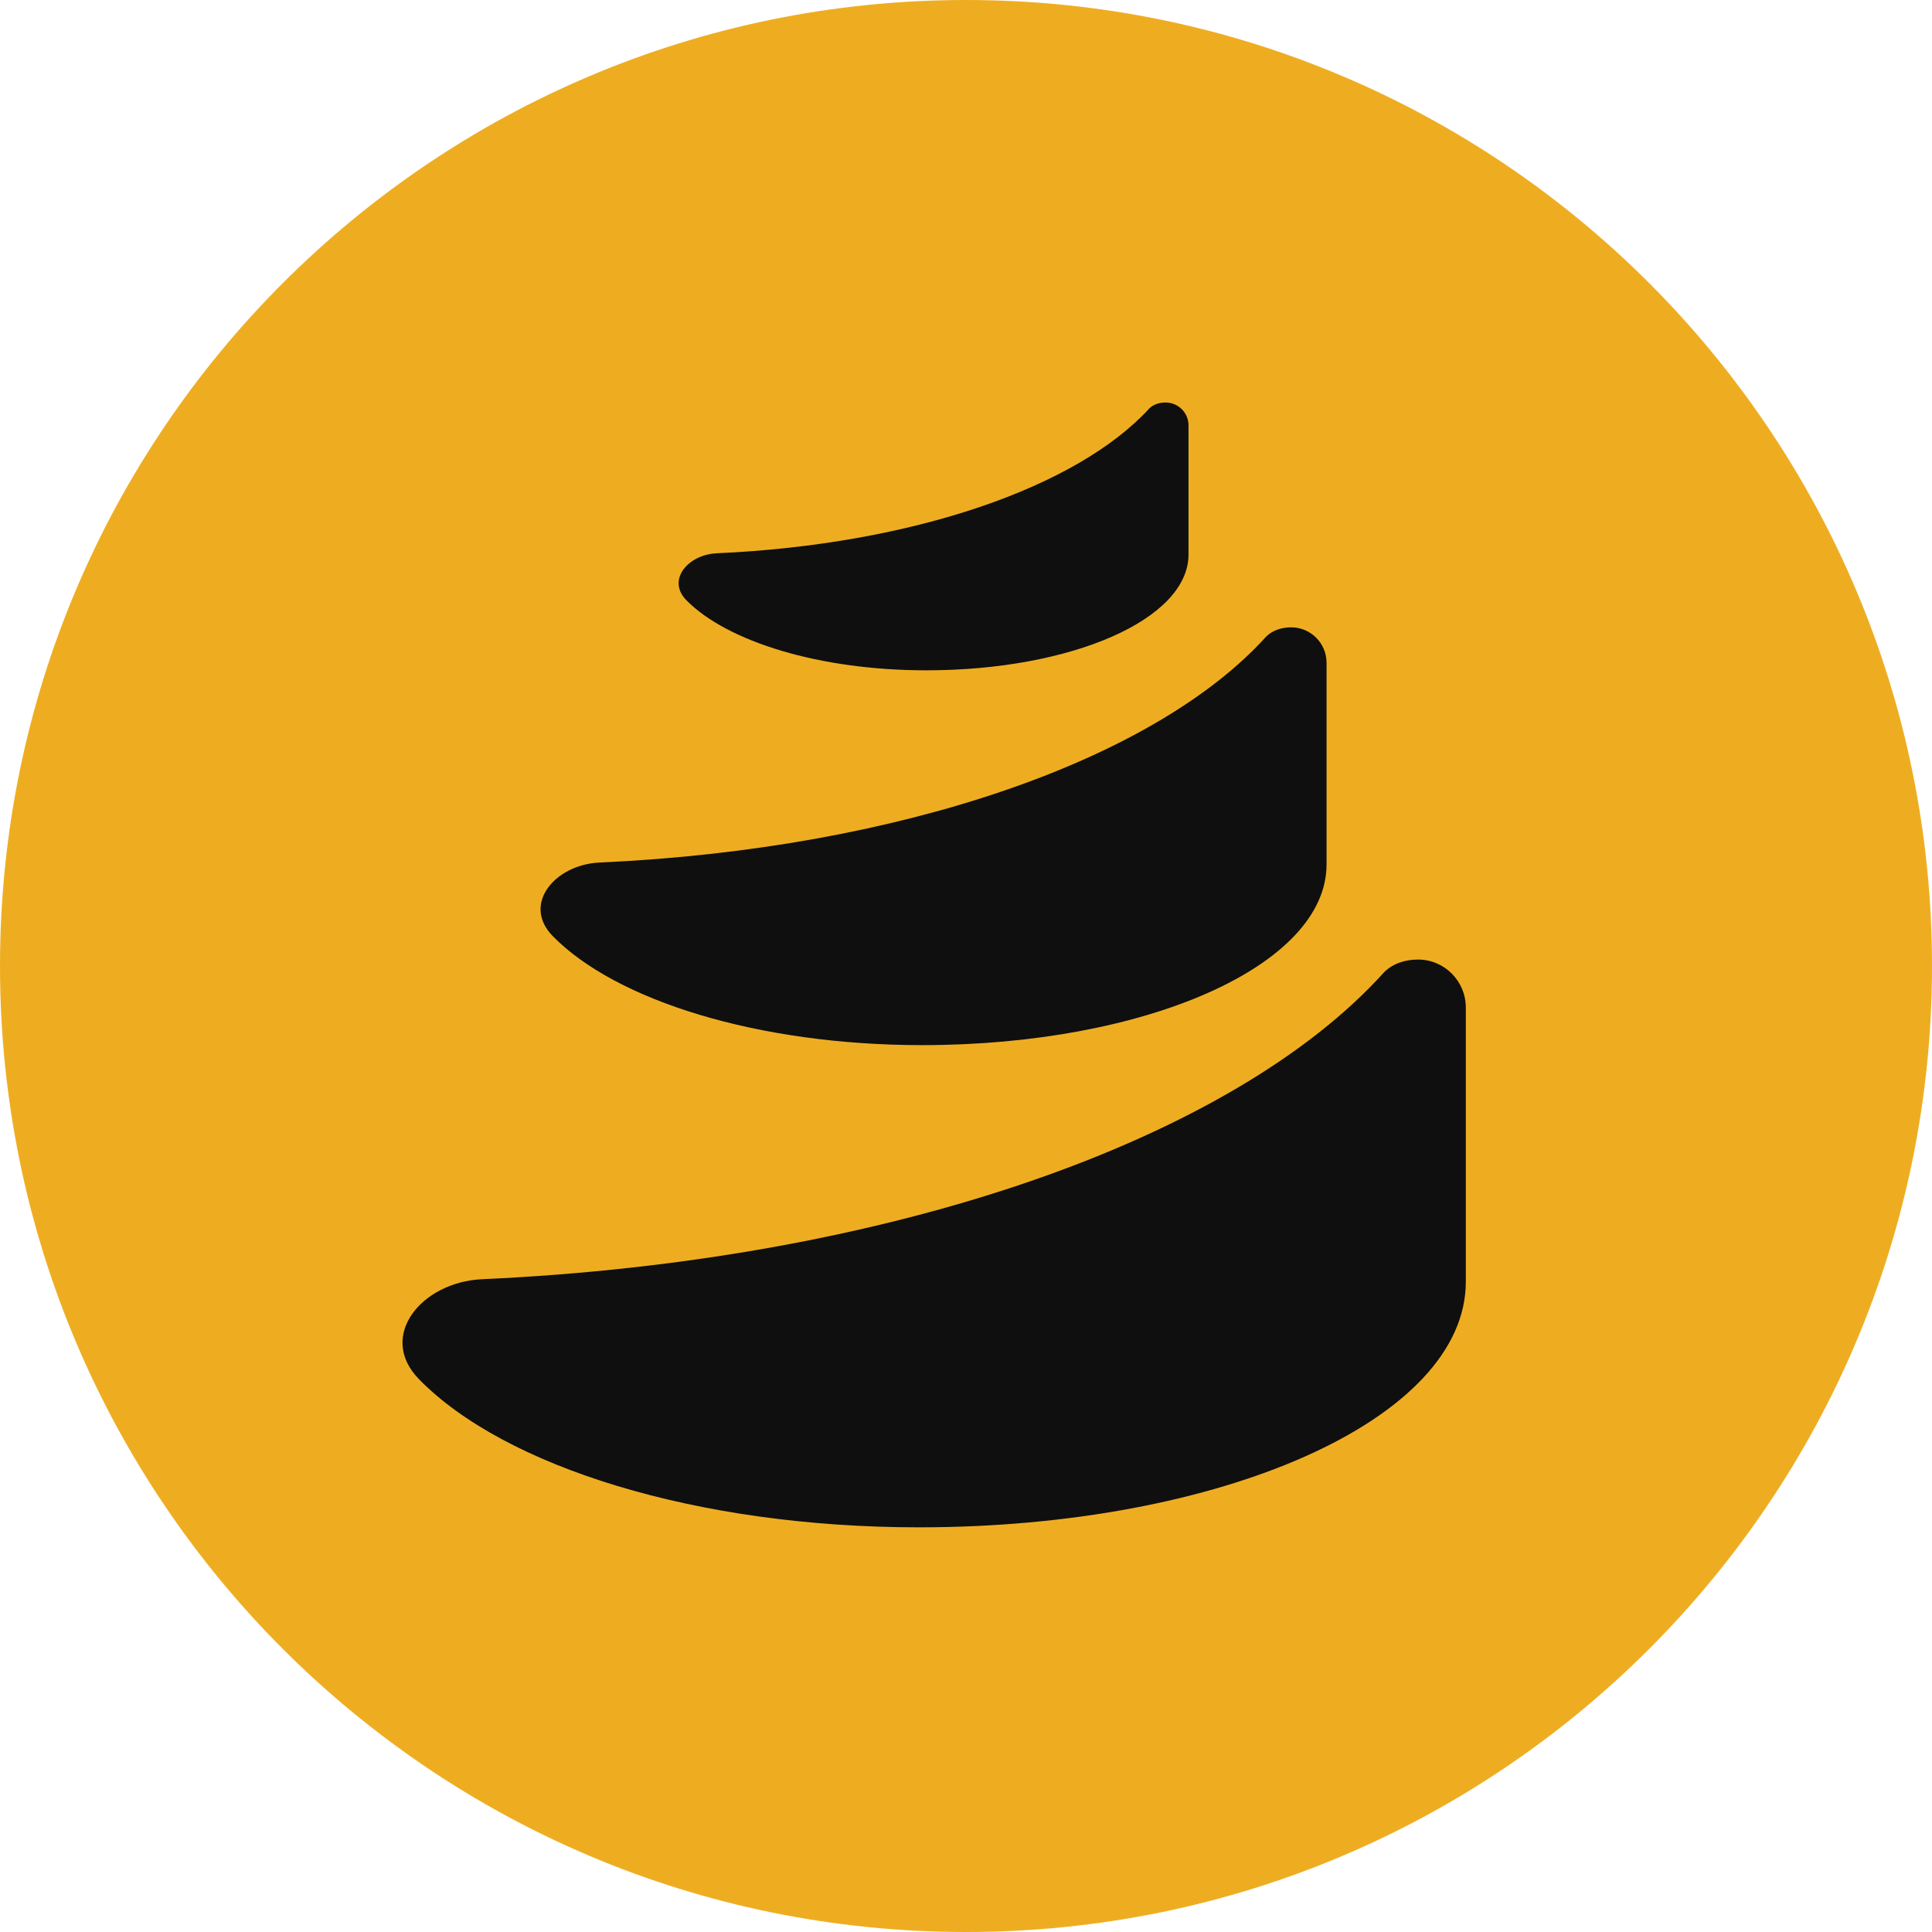 <svg width="24" height="24" viewBox="0 0 24 24" fill="none" xmlns="http://www.w3.org/2000/svg">
<path d="M12 24C18.627 24 24 18.627 24 12C24 5.373 18.627 0 12 0C5.373 0 0 5.373 0 12C0 18.627 5.373 24 12 24Z" fill="#EEAD21"/>
<path fill-rule="evenodd" clip-rule="evenodd" d="M18.209 15.922V12.517C18.209 12.187 17.943 11.92 17.616 11.92C17.452 11.92 17.304 11.97 17.196 12.075C15.33 14.149 11.071 15.66 5.987 15.891C5.241 15.925 4.681 16.596 5.205 17.133C6.264 18.217 8.646 18.973 11.415 18.973C15.167 18.973 18.209 17.635 18.209 15.922Z" fill="#0F0F0F"/>
<path fill-rule="evenodd" clip-rule="evenodd" d="M16.479 10.738V8.232C16.478 7.99 16.282 7.793 16.04 7.793C15.919 7.793 15.809 7.83 15.73 7.907C14.351 9.433 11.203 10.545 7.445 10.715C6.893 10.741 6.479 11.234 6.867 11.629C7.649 12.427 9.41 12.983 11.456 12.983C14.23 12.983 16.479 11.998 16.479 10.738Z" fill="#0F0F0F"/>
<path fill-rule="evenodd" clip-rule="evenodd" d="M14.764 6.888V5.282C14.763 5.126 14.636 5 14.479 5C14.4 5 14.329 5.024 14.278 5.073C13.383 6.051 11.341 6.764 8.904 6.873C8.546 6.889 8.277 7.206 8.529 7.459C9.036 7.97 10.178 8.327 11.506 8.327C13.305 8.327 14.764 7.696 14.764 6.888Z" fill="#0F0F0F"/>
</svg>
